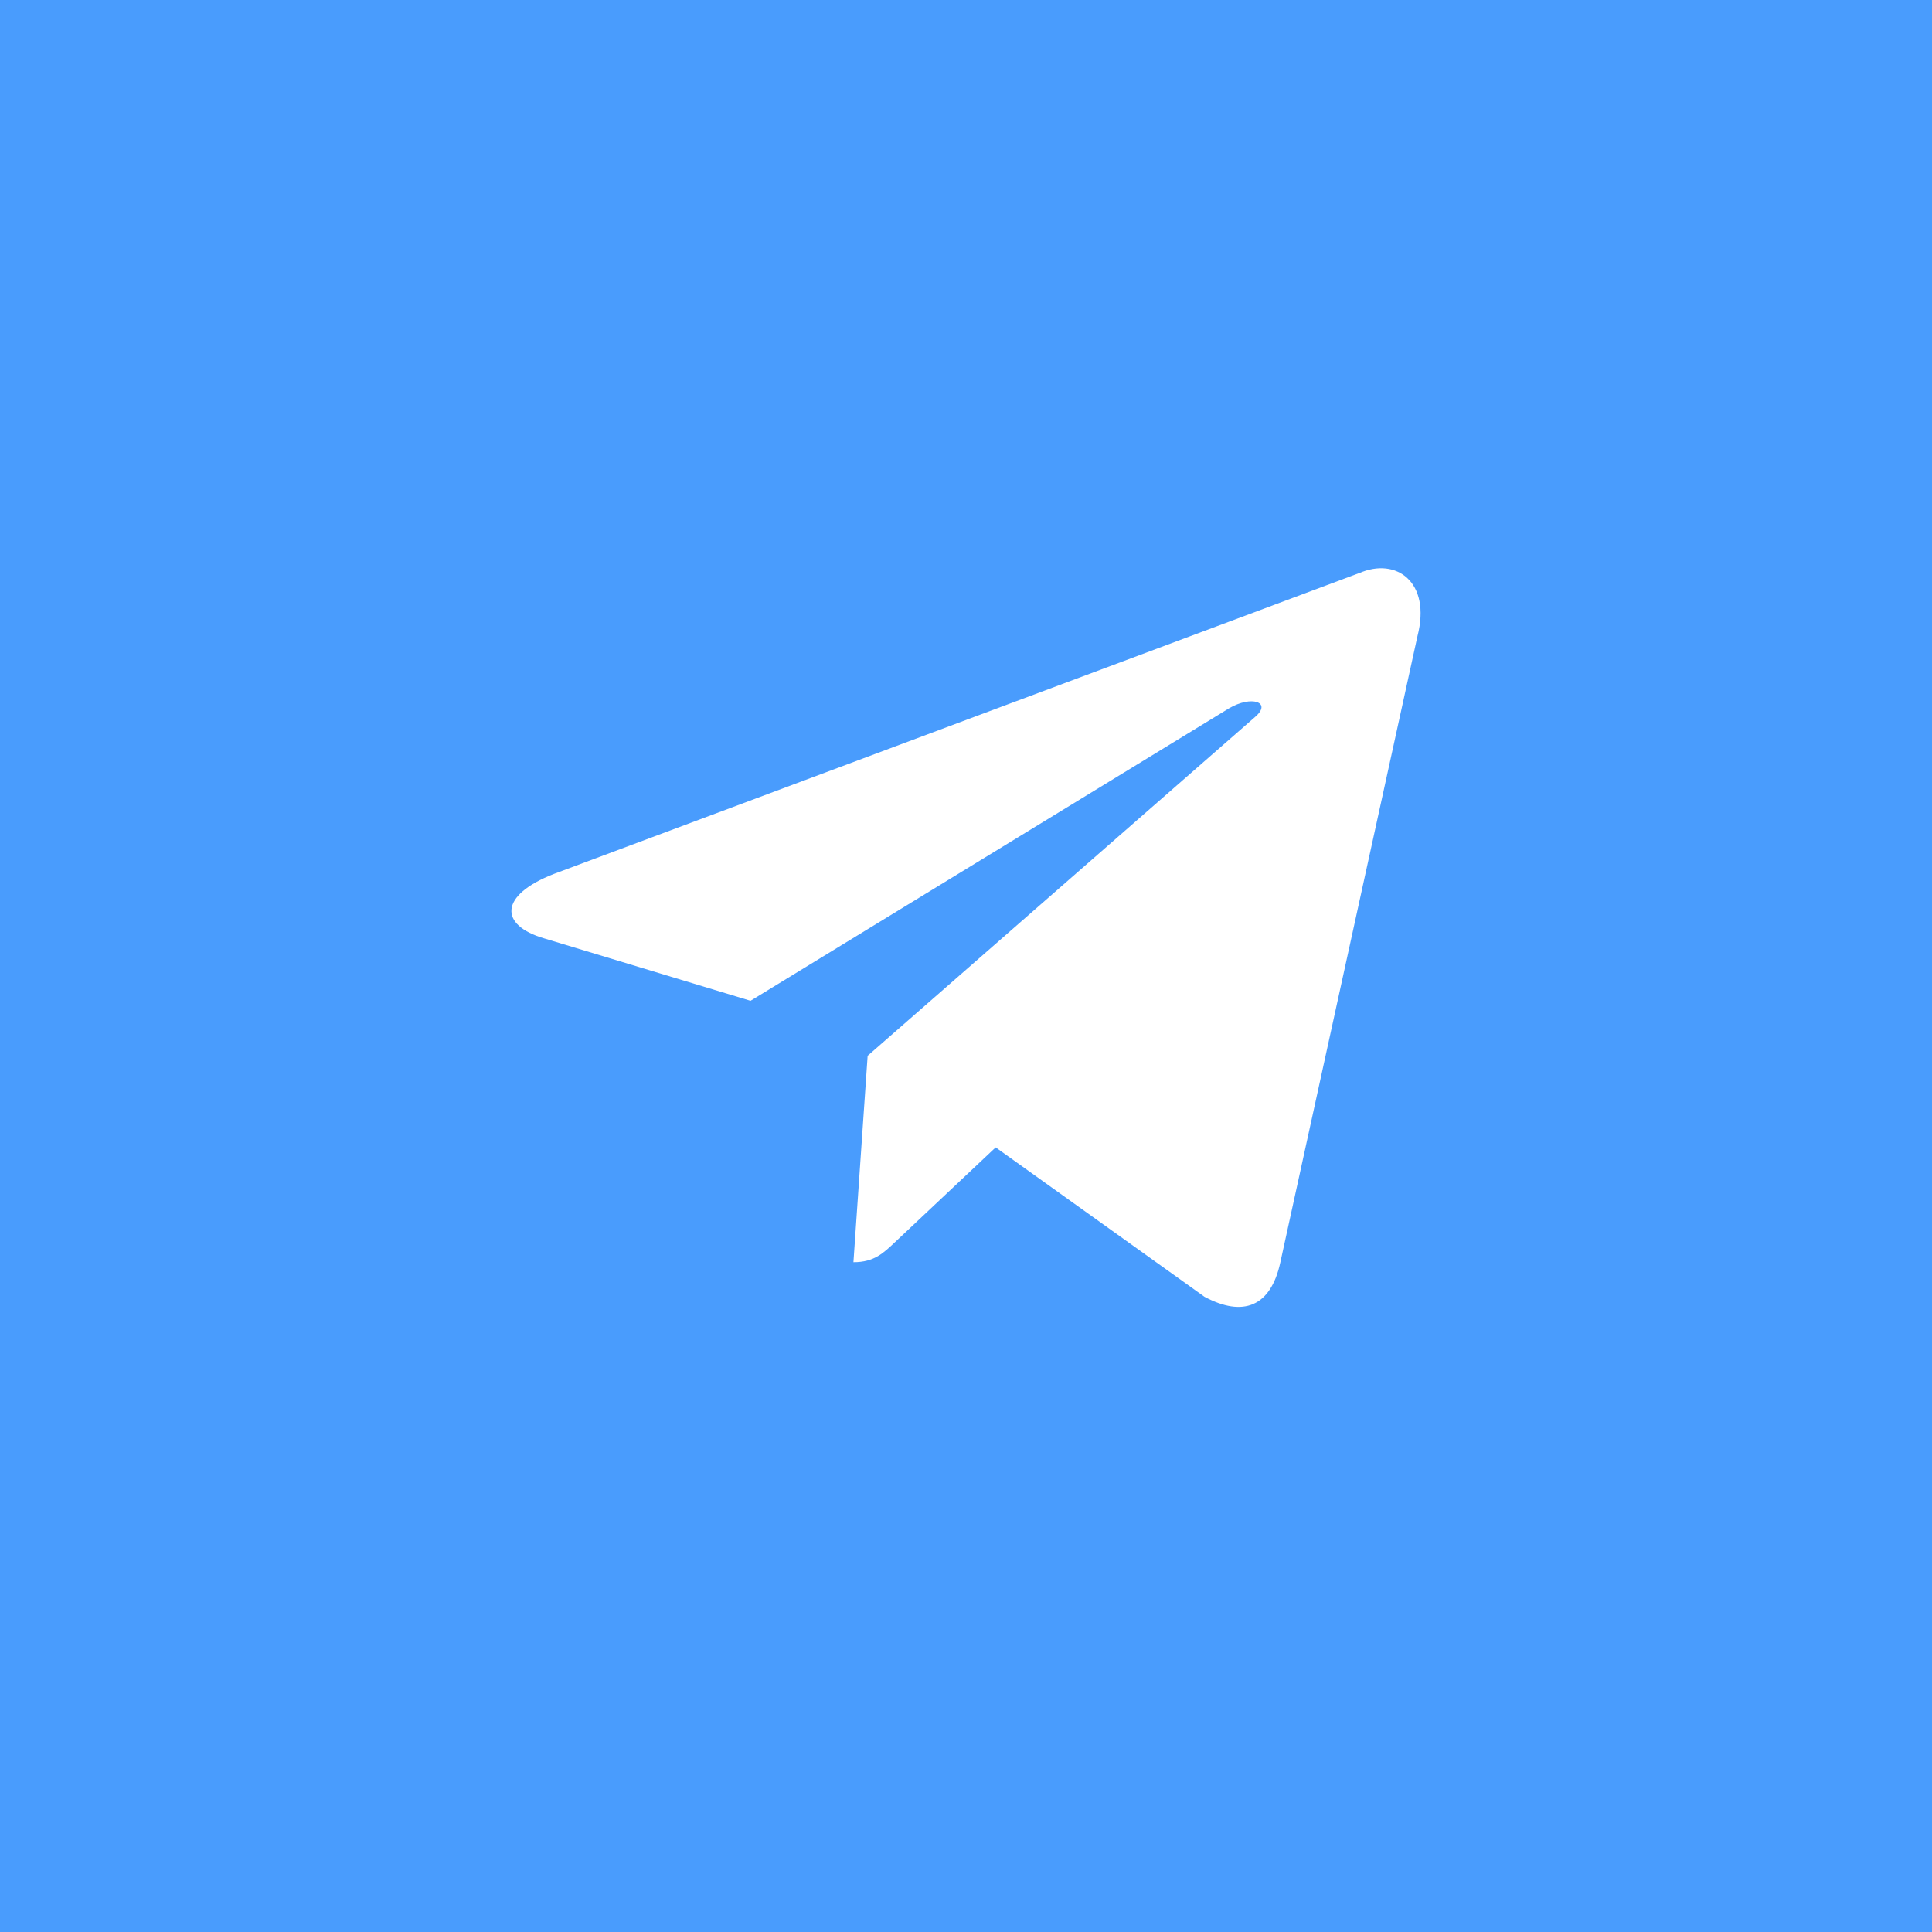<?xml version="1.0" encoding="UTF-8"?> <svg xmlns="http://www.w3.org/2000/svg" width="34" height="34" fill="none"><path fill="#499CFD" d="M0 0h34v34H0z"></path><path fill="#fff" d="M23.92 10.085 9.747 15.38c-.967.377-.962.9-.177 1.132l3.638 1.1 8.42-5.146c.398-.235.761-.108.462.149l-6.82 5.964h-.002.001l-.25 3.634c.367 0 .53-.163.735-.356l1.768-1.665 3.676 2.63c.678.362 1.165.176 1.334-.607l2.413-11.019c.247-.96-.378-1.394-1.025-1.11Z"></path></svg> 
